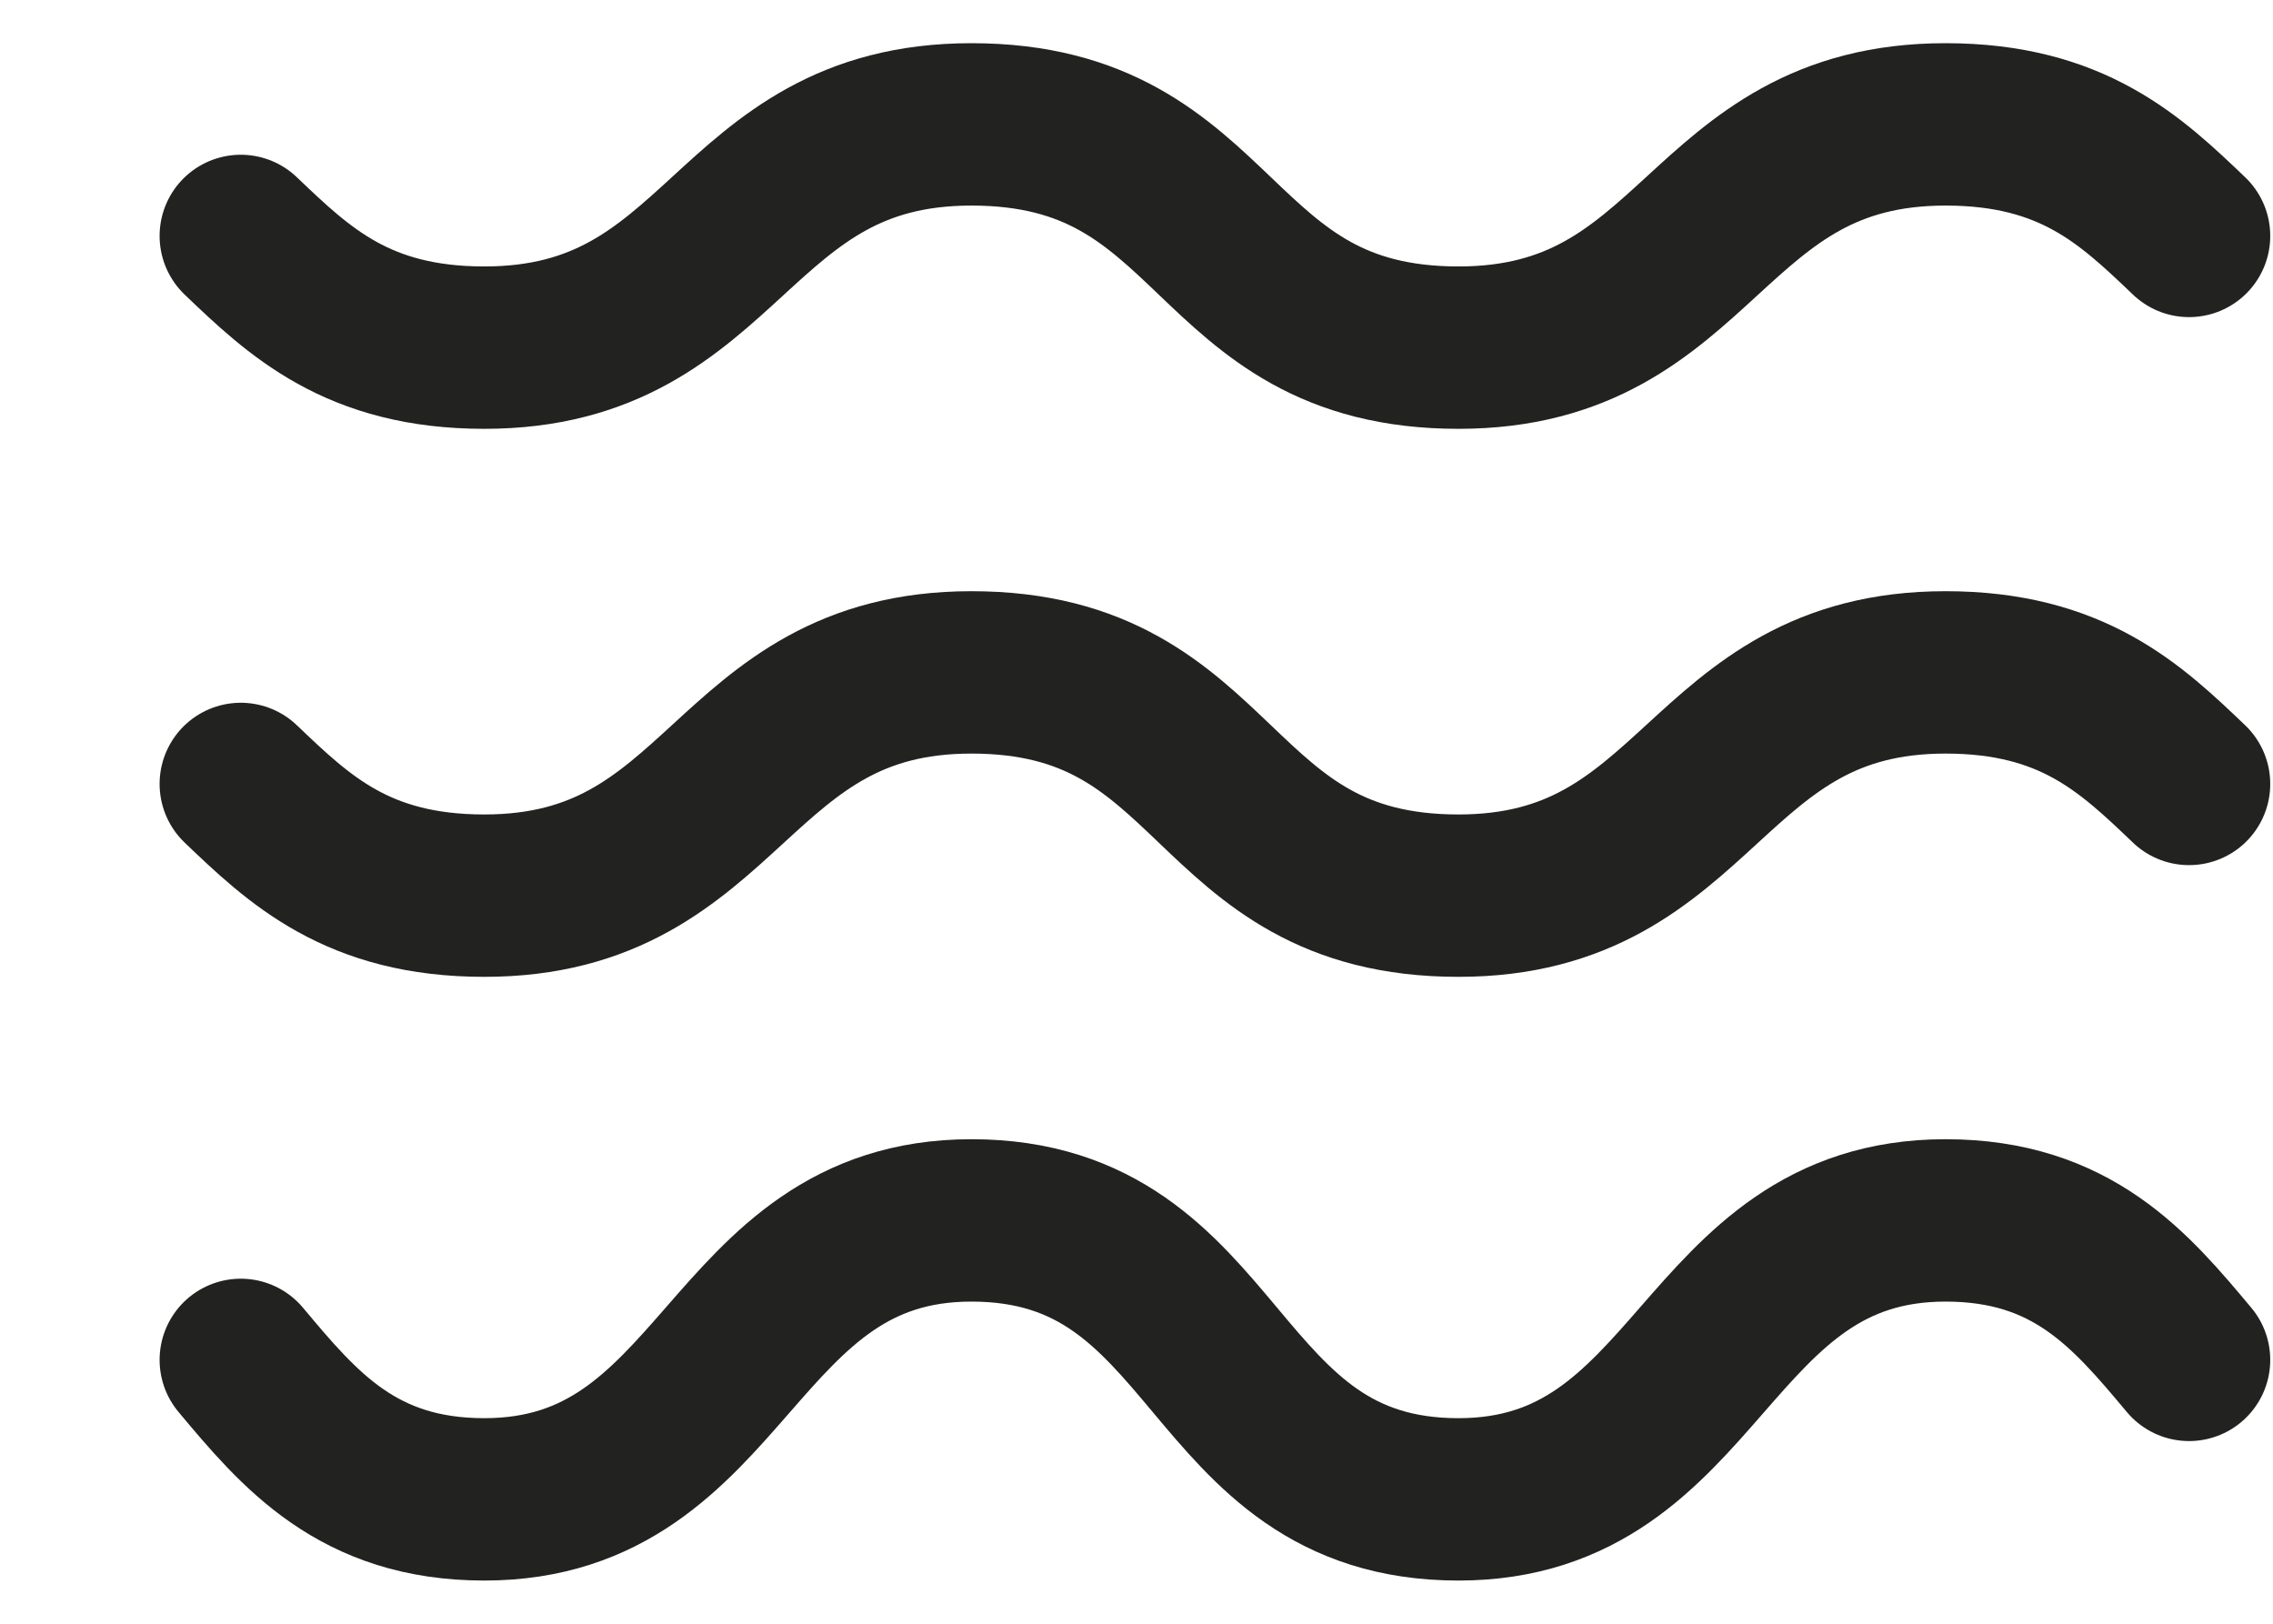 <svg width="14" height="10" viewBox="0 0 14 10" fill="none" xmlns="http://www.w3.org/2000/svg">
<path d="M1.483 1.453C1.843 1.797 2.203 2.141 2.983 2.141C4.483 2.141 4.483 0.766 5.983 0.766C7.543 0.766 7.423 2.141 8.983 2.141C10.483 2.141 10.483 0.766 11.983 0.766C12.763 0.766 13.123 1.109 13.483 1.453" stroke="#222320" stroke-linecap="round" stroke-linejoin="round"/>
<path d="M1.483 4.828C1.843 5.172 2.203 5.516 2.983 5.516C4.483 5.516 4.483 4.141 5.983 4.141C7.543 4.141 7.423 5.516 8.983 5.516C10.483 5.516 10.483 4.141 11.983 4.141C12.763 4.141 13.123 4.484 13.483 4.828" stroke="#222320" stroke-linecap="round" stroke-linejoin="round"/>
<path d="M1.483 8.375C1.843 8.805 2.203 9.234 2.983 9.234C4.483 9.234 4.483 7.516 5.983 7.516C7.543 7.516 7.423 9.234 8.983 9.234C10.483 9.234 10.483 7.516 11.983 7.516C12.763 7.516 13.123 7.945 13.483 8.375" stroke="#222320" stroke-linecap="round" stroke-linejoin="round"/>
</svg>
